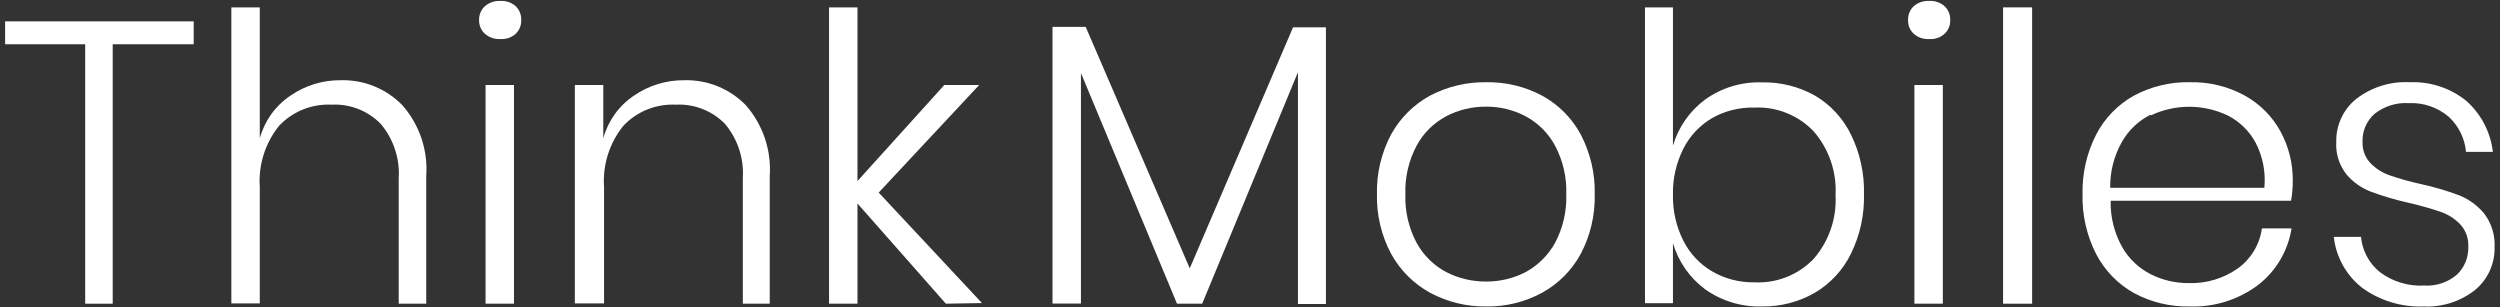 <svg xmlns="http://www.w3.org/2000/svg" width="244" height="30" viewBox="0 0 244 30" fill="none"><rect x="0" y="0" width="244" height="30" fill="#333333" stroke="none"/><g clip-path="url(#clip0_274_794)"><path d="M18.905 2.085V4.32H11V29.64H8.315V4.32H0.5V2.085H18.905Z" fill="white"></path><path d="M39.275 10.275C40.103 11.218 40.736 12.316 41.135 13.506C41.534 14.696 41.692 15.953 41.6 17.205V29.64H38.915V17.4C39.036 15.463 38.402 13.554 37.145 12.075C36.522 11.443 35.772 10.95 34.945 10.63C34.117 10.309 33.231 10.168 32.345 10.215C31.397 10.171 30.451 10.332 29.571 10.686C28.691 11.041 27.898 11.581 27.245 12.27C25.88 13.959 25.204 16.103 25.355 18.27V29.61H22.58V0.72H25.355V13.5C25.82 11.794 26.885 10.313 28.355 9.33C29.8 8.333 31.519 7.809 33.275 7.83C34.39 7.802 35.498 8.004 36.531 8.425C37.563 8.846 38.498 9.476 39.275 10.275Z" fill="white"></path><path d="M47.33 0.6C47.747 0.246 48.283 0.064 48.83 0.09C49.377 0.059 49.915 0.242 50.33 0.6C50.511 0.777 50.652 0.99 50.745 1.225C50.838 1.46 50.881 1.712 50.87 1.965C50.879 2.213 50.836 2.46 50.743 2.69C50.65 2.921 50.509 3.128 50.33 3.3C50.127 3.481 49.889 3.619 49.631 3.707C49.374 3.794 49.101 3.829 48.83 3.81C48.282 3.844 47.743 3.661 47.33 3.3C47.144 3.132 46.996 2.926 46.898 2.695C46.799 2.465 46.752 2.216 46.76 1.965C46.751 1.71 46.797 1.456 46.895 1.22C46.994 0.984 47.142 0.773 47.33 0.6ZM50.165 8.295V29.64H47.39V8.295H50.165Z" fill="white"></path><path d="M72.8 10.275C73.626 11.22 74.256 12.318 74.655 13.508C75.054 14.697 75.214 15.954 75.125 17.205V29.64H72.5V17.4C72.625 15.465 71.996 13.556 70.745 12.075C70.122 11.443 69.372 10.95 68.545 10.63C67.717 10.309 66.831 10.168 65.945 10.215C64.997 10.171 64.051 10.332 63.171 10.686C62.291 11.041 61.497 11.581 60.845 12.27C59.479 13.959 58.804 16.103 58.955 18.27V29.61H56.105V8.295H58.88V13.5C59.345 11.794 60.41 10.313 61.88 9.33C63.325 8.333 65.044 7.809 66.8 7.83C67.915 7.802 69.023 8.004 70.056 8.425C71.088 8.846 72.022 9.476 72.8 10.275Z" fill="white"></path><path d="M92.315 29.64L83.69 19.86V29.64H80.915V0.72H83.69V17.67L92.165 8.295H95.57L85.76 18.795L95.84 29.58L92.315 29.64Z" fill="white"></path><path d="M129.41 2.67V29.67H126.68V7.05L117.335 29.64H114.875L105.5 7.125V29.625H102.725V2.625H105.965L116.12 26.19L126.2 2.67H129.41Z" fill="white"></path><path d="M150.5 9.33C152.102 10.201 153.415 11.52 154.28 13.125C155.221 14.923 155.691 16.931 155.645 18.96C155.693 20.985 155.224 22.988 154.28 24.78C153.41 26.381 152.098 27.699 150.5 28.575C148.83 29.48 146.954 29.94 145.055 29.91C143.146 29.937 141.262 29.477 139.58 28.575C137.972 27.695 136.65 26.373 135.77 24.765C134.82 22.98 134.345 20.981 134.39 18.96C134.343 16.929 134.818 14.92 135.77 13.125C136.65 11.521 137.973 10.204 139.58 9.33C141.267 8.444 143.15 7.996 145.055 8.025C146.951 7.992 148.825 8.441 150.5 9.33ZM141.14 11.355C139.916 12.002 138.914 13 138.26 14.22C137.487 15.677 137.109 17.311 137.165 18.96C137.109 20.608 137.487 22.243 138.26 23.7C138.923 24.909 139.924 25.899 141.14 26.55C142.351 27.17 143.694 27.489 145.055 27.48C146.396 27.487 147.719 27.168 148.91 26.55C150.118 25.894 151.113 24.905 151.775 23.7C152.548 22.243 152.926 20.608 152.87 18.96C152.926 17.311 152.548 15.677 151.775 14.22C151.122 13.004 150.126 12.008 148.91 11.355C147.723 10.725 146.398 10.4 145.055 10.41C143.687 10.396 142.337 10.721 141.125 11.355H141.14Z" fill="white"></path><path d="M177.14 9.33C178.656 10.225 179.876 11.544 180.65 13.125C181.539 14.939 181.976 16.941 181.925 18.96C181.975 20.97 181.537 22.961 180.65 24.765C179.874 26.354 178.648 27.679 177.125 28.575C175.556 29.476 173.774 29.938 171.965 29.91C169.981 29.97 168.032 29.38 166.415 28.23C164.909 27.11 163.808 25.531 163.28 23.73V29.595H160.55V0.72H163.28V14.22C163.808 12.419 164.909 10.84 166.415 9.72C168.029 8.563 169.98 7.972 171.965 8.04C173.774 8 175.561 8.445 177.14 9.33ZM167.135 11.505C165.919 12.21 164.935 13.252 164.3 14.505C163.595 15.898 163.245 17.444 163.28 19.005C163.247 20.566 163.597 22.111 164.3 23.505C164.935 24.758 165.919 25.8 167.135 26.505C168.376 27.216 169.785 27.578 171.215 27.555C172.287 27.611 173.359 27.437 174.357 27.044C175.356 26.651 176.259 26.047 177.005 25.275C178.504 23.553 179.274 21.315 179.15 19.035C179.271 16.76 178.502 14.527 177.005 12.81C176.262 12.032 175.36 11.424 174.361 11.025C173.362 10.626 172.289 10.447 171.215 10.5C169.789 10.463 168.38 10.81 167.135 11.505Z" fill="white"></path><path d="M186.785 0.6C187.202 0.246 187.738 0.064 188.285 0.09C188.556 0.072 188.829 0.107 189.086 0.195C189.344 0.282 189.581 0.42 189.785 0.6C189.971 0.774 190.117 0.986 190.213 1.221C190.308 1.457 190.352 1.711 190.34 1.965C190.351 2.215 190.306 2.463 190.21 2.694C190.115 2.925 189.969 3.132 189.785 3.3C189.583 3.483 189.346 3.623 189.088 3.71C188.83 3.798 188.557 3.832 188.285 3.81C187.737 3.844 187.198 3.661 186.785 3.3C186.601 3.132 186.455 2.925 186.359 2.694C186.264 2.463 186.219 2.215 186.23 1.965C186.218 1.711 186.261 1.457 186.357 1.221C186.453 0.986 186.599 0.774 186.785 0.6ZM189.62 8.295V29.64H186.845V8.295H189.62Z" fill="white"></path><path d="M198.335 0.72V29.64H195.5V0.72H198.335Z" fill="white"></path><path d="M218.42 26.19C219.054 25.733 219.589 25.151 219.991 24.481C220.393 23.81 220.655 23.065 220.76 22.29H223.655C223.313 24.47 222.155 26.438 220.415 27.795C218.485 29.253 216.112 30 213.695 29.91C211.808 29.947 209.943 29.498 208.28 28.605C206.707 27.726 205.425 26.407 204.59 24.81C203.665 23.001 203.206 20.991 203.255 18.96C203.208 16.934 203.667 14.929 204.59 13.125C205.421 11.525 206.704 10.205 208.28 9.33C209.943 8.437 211.808 7.988 213.695 8.025C215.579 7.975 217.442 8.426 219.095 9.33C220.562 10.142 221.769 11.354 222.575 12.825C223.371 14.288 223.784 15.929 223.775 17.595C223.778 18.264 223.723 18.931 223.61 19.59H206C205.964 21.162 206.347 22.715 207.11 24.09C207.758 25.234 208.728 26.163 209.9 26.76C211.053 27.343 212.328 27.641 213.62 27.63C215.334 27.686 217.019 27.18 218.42 26.19ZM209.9 11.19C208.73 11.776 207.76 12.694 207.11 13.83C206.33 15.2 205.931 16.754 205.955 18.33H221C221.149 16.808 220.852 15.276 220.145 13.92C219.527 12.777 218.574 11.851 217.415 11.265C216.243 10.709 214.962 10.42 213.665 10.42C212.368 10.42 211.087 10.709 209.915 11.265L209.9 11.19Z" fill="white"></path><path d="M240.725 9.855C242.162 11.139 243.08 12.905 243.305 14.82H240.68C240.565 13.511 239.966 12.291 239 11.4C237.908 10.47 236.502 9.993 235.07 10.065C233.88 9.997 232.707 10.365 231.77 11.1C231.379 11.439 231.07 11.862 230.864 12.338C230.659 12.813 230.564 13.328 230.585 13.845C230.567 14.224 230.625 14.602 230.756 14.958C230.888 15.314 231.09 15.639 231.35 15.915C231.877 16.458 232.524 16.869 233.24 17.115C234.222 17.454 235.224 17.735 236.24 17.955C237.524 18.235 238.787 18.606 240.02 19.065C240.964 19.444 241.799 20.053 242.45 20.835C243.169 21.774 243.531 22.939 243.47 24.12C243.49 24.913 243.331 25.7 243.003 26.422C242.676 27.144 242.189 27.783 241.58 28.29C240.156 29.421 238.371 29.997 236.555 29.91C234.408 29.994 232.295 29.354 230.555 28.095C229.782 27.493 229.138 26.742 228.661 25.887C228.185 25.031 227.885 24.089 227.78 23.115H230.435C230.495 23.781 230.688 24.428 231.003 25.017C231.317 25.607 231.746 26.128 232.265 26.55C233.514 27.489 235.055 27.956 236.615 27.87C237.765 27.938 238.898 27.562 239.78 26.82C240.15 26.471 240.442 26.047 240.636 25.576C240.83 25.105 240.922 24.599 240.905 24.09C240.927 23.692 240.869 23.293 240.736 22.916C240.602 22.54 240.394 22.195 240.125 21.9C239.588 21.34 238.924 20.918 238.19 20.67C237.156 20.321 236.104 20.026 235.04 19.785C233.787 19.503 232.554 19.137 231.35 18.69C230.435 18.331 229.625 17.748 228.995 16.995C228.297 16.099 227.95 14.979 228.02 13.845C228.001 13.037 228.17 12.236 228.514 11.505C228.857 10.773 229.366 10.131 230 9.63C231.489 8.493 233.334 7.924 235.205 8.025C237.206 7.945 239.168 8.595 240.725 9.855Z" fill="white"></path></g><defs><clipPath id="clip0_274_794"><rect width="243.75" height="30" fill="white" transform="translate(0.125)"></rect></clipPath></defs></svg>
